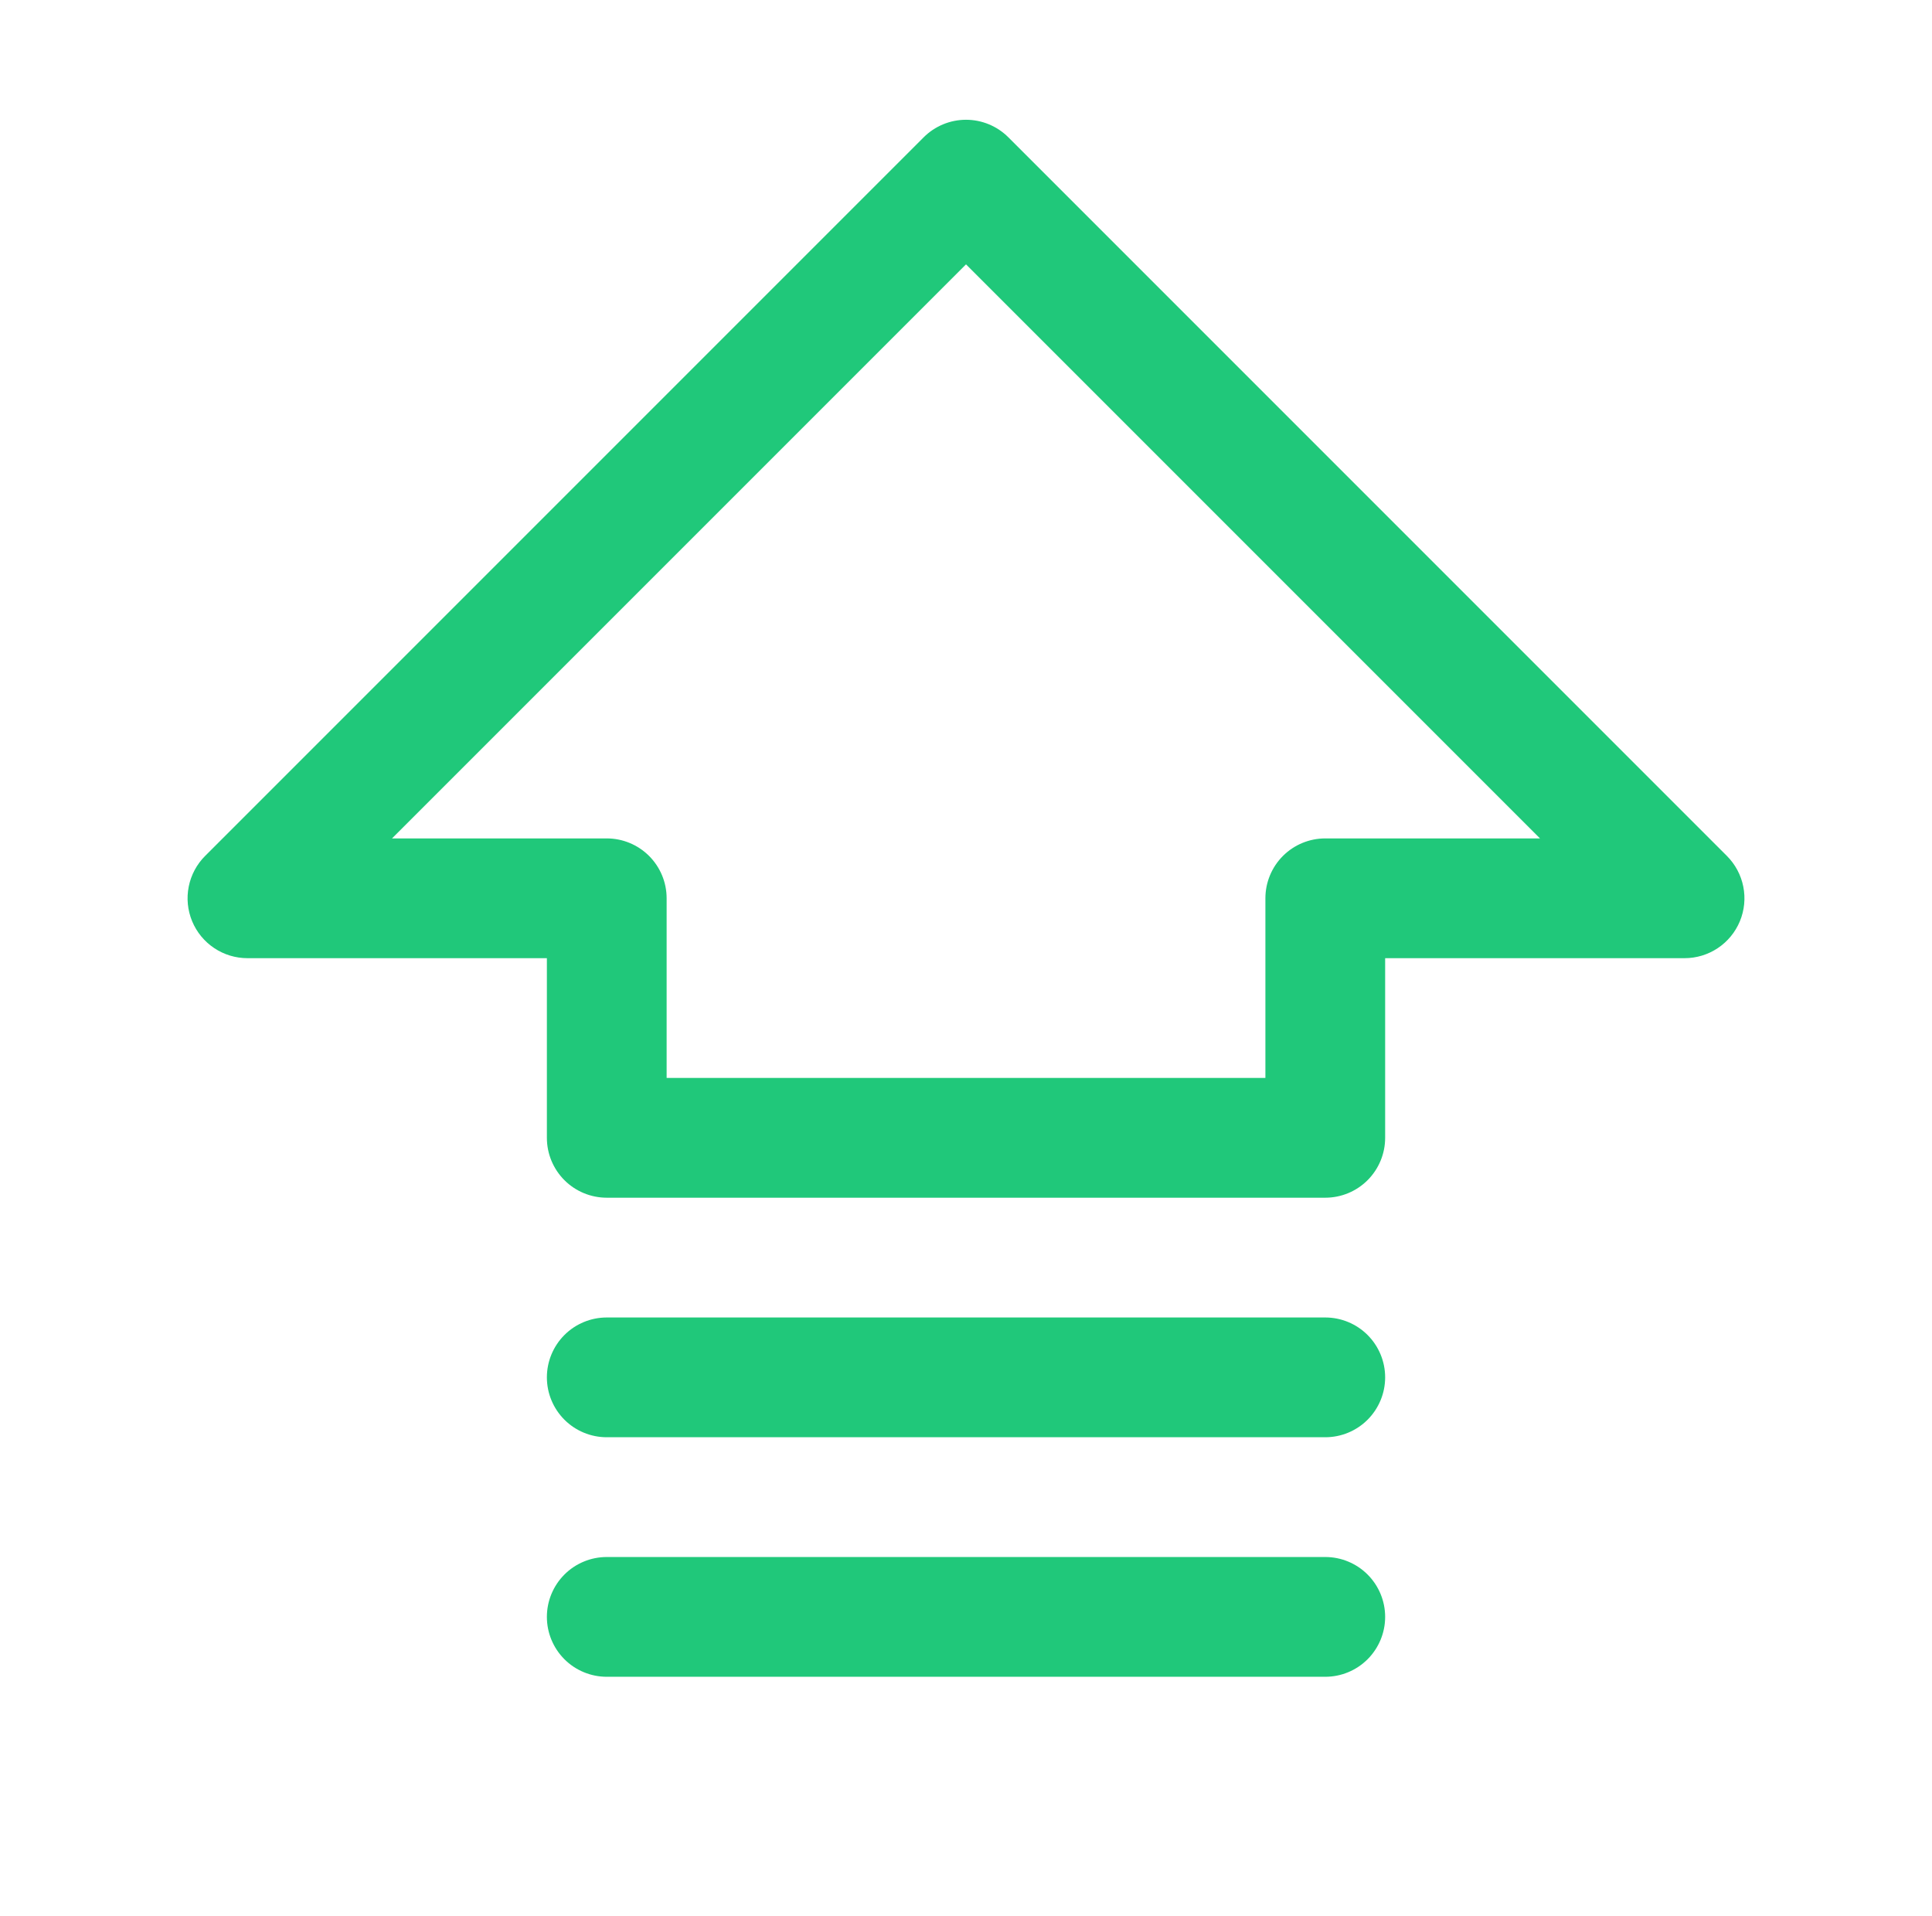 <svg width="121" height="120" viewBox="0 0 121 120" fill="none" xmlns="http://www.w3.org/2000/svg">
<path d="M108.154 53.6L63.154 8.6C62.805 8.251 62.392 7.975 61.937 7.786C61.481 7.597 60.993 7.5 60.501 7.5C60.008 7.5 59.52 7.597 59.065 7.786C58.609 7.975 58.196 8.251 57.847 8.6L12.847 53.6C12.322 54.124 11.965 54.793 11.82 55.52C11.675 56.248 11.749 57.003 12.033 57.688C12.317 58.374 12.798 58.96 13.416 59.372C14.033 59.784 14.758 60.004 15.501 60.003H34.251V71.253C34.251 72.248 34.646 73.201 35.349 73.905C36.052 74.608 37.006 75.003 38.001 75.003H83.001C83.995 75.003 84.949 74.608 85.652 73.905C86.355 73.201 86.751 72.248 86.751 71.253V60.003H105.501C106.243 60.004 106.968 59.784 107.585 59.372C108.203 58.96 108.684 58.374 108.968 57.688C109.252 57.003 109.326 56.248 109.181 55.52C109.036 54.793 108.679 54.124 108.154 53.6ZM83.001 52.503C82.006 52.503 81.052 52.898 80.349 53.601C79.646 54.305 79.251 55.258 79.251 56.253V67.503H41.751V56.253C41.751 55.258 41.355 54.305 40.652 53.601C39.949 52.898 38.995 52.503 38.001 52.503H24.552L60.501 16.555L96.449 52.503H83.001ZM86.751 101.253C86.751 102.248 86.355 103.201 85.652 103.905C84.949 104.608 83.995 105.003 83.001 105.003H38.001C37.006 105.003 36.052 104.608 35.349 103.905C34.646 103.201 34.251 102.248 34.251 101.253C34.251 100.258 34.646 99.305 35.349 98.601C36.052 97.898 37.006 97.503 38.001 97.503H83.001C83.995 97.503 84.949 97.898 85.652 98.601C86.355 99.305 86.751 100.258 86.751 101.253ZM86.751 86.253C86.751 87.248 86.355 88.201 85.652 88.905C84.949 89.608 83.995 90.003 83.001 90.003H38.001C37.006 90.003 36.052 89.608 35.349 88.905C34.646 88.201 34.251 87.248 34.251 86.253C34.251 85.258 34.646 84.305 35.349 83.601C36.052 82.898 37.006 82.503 38.001 82.503H83.001C83.995 82.503 84.949 82.898 85.652 83.601C86.355 84.305 86.751 85.258 86.751 86.253Z" fill="#20C87A"/>
</svg>
